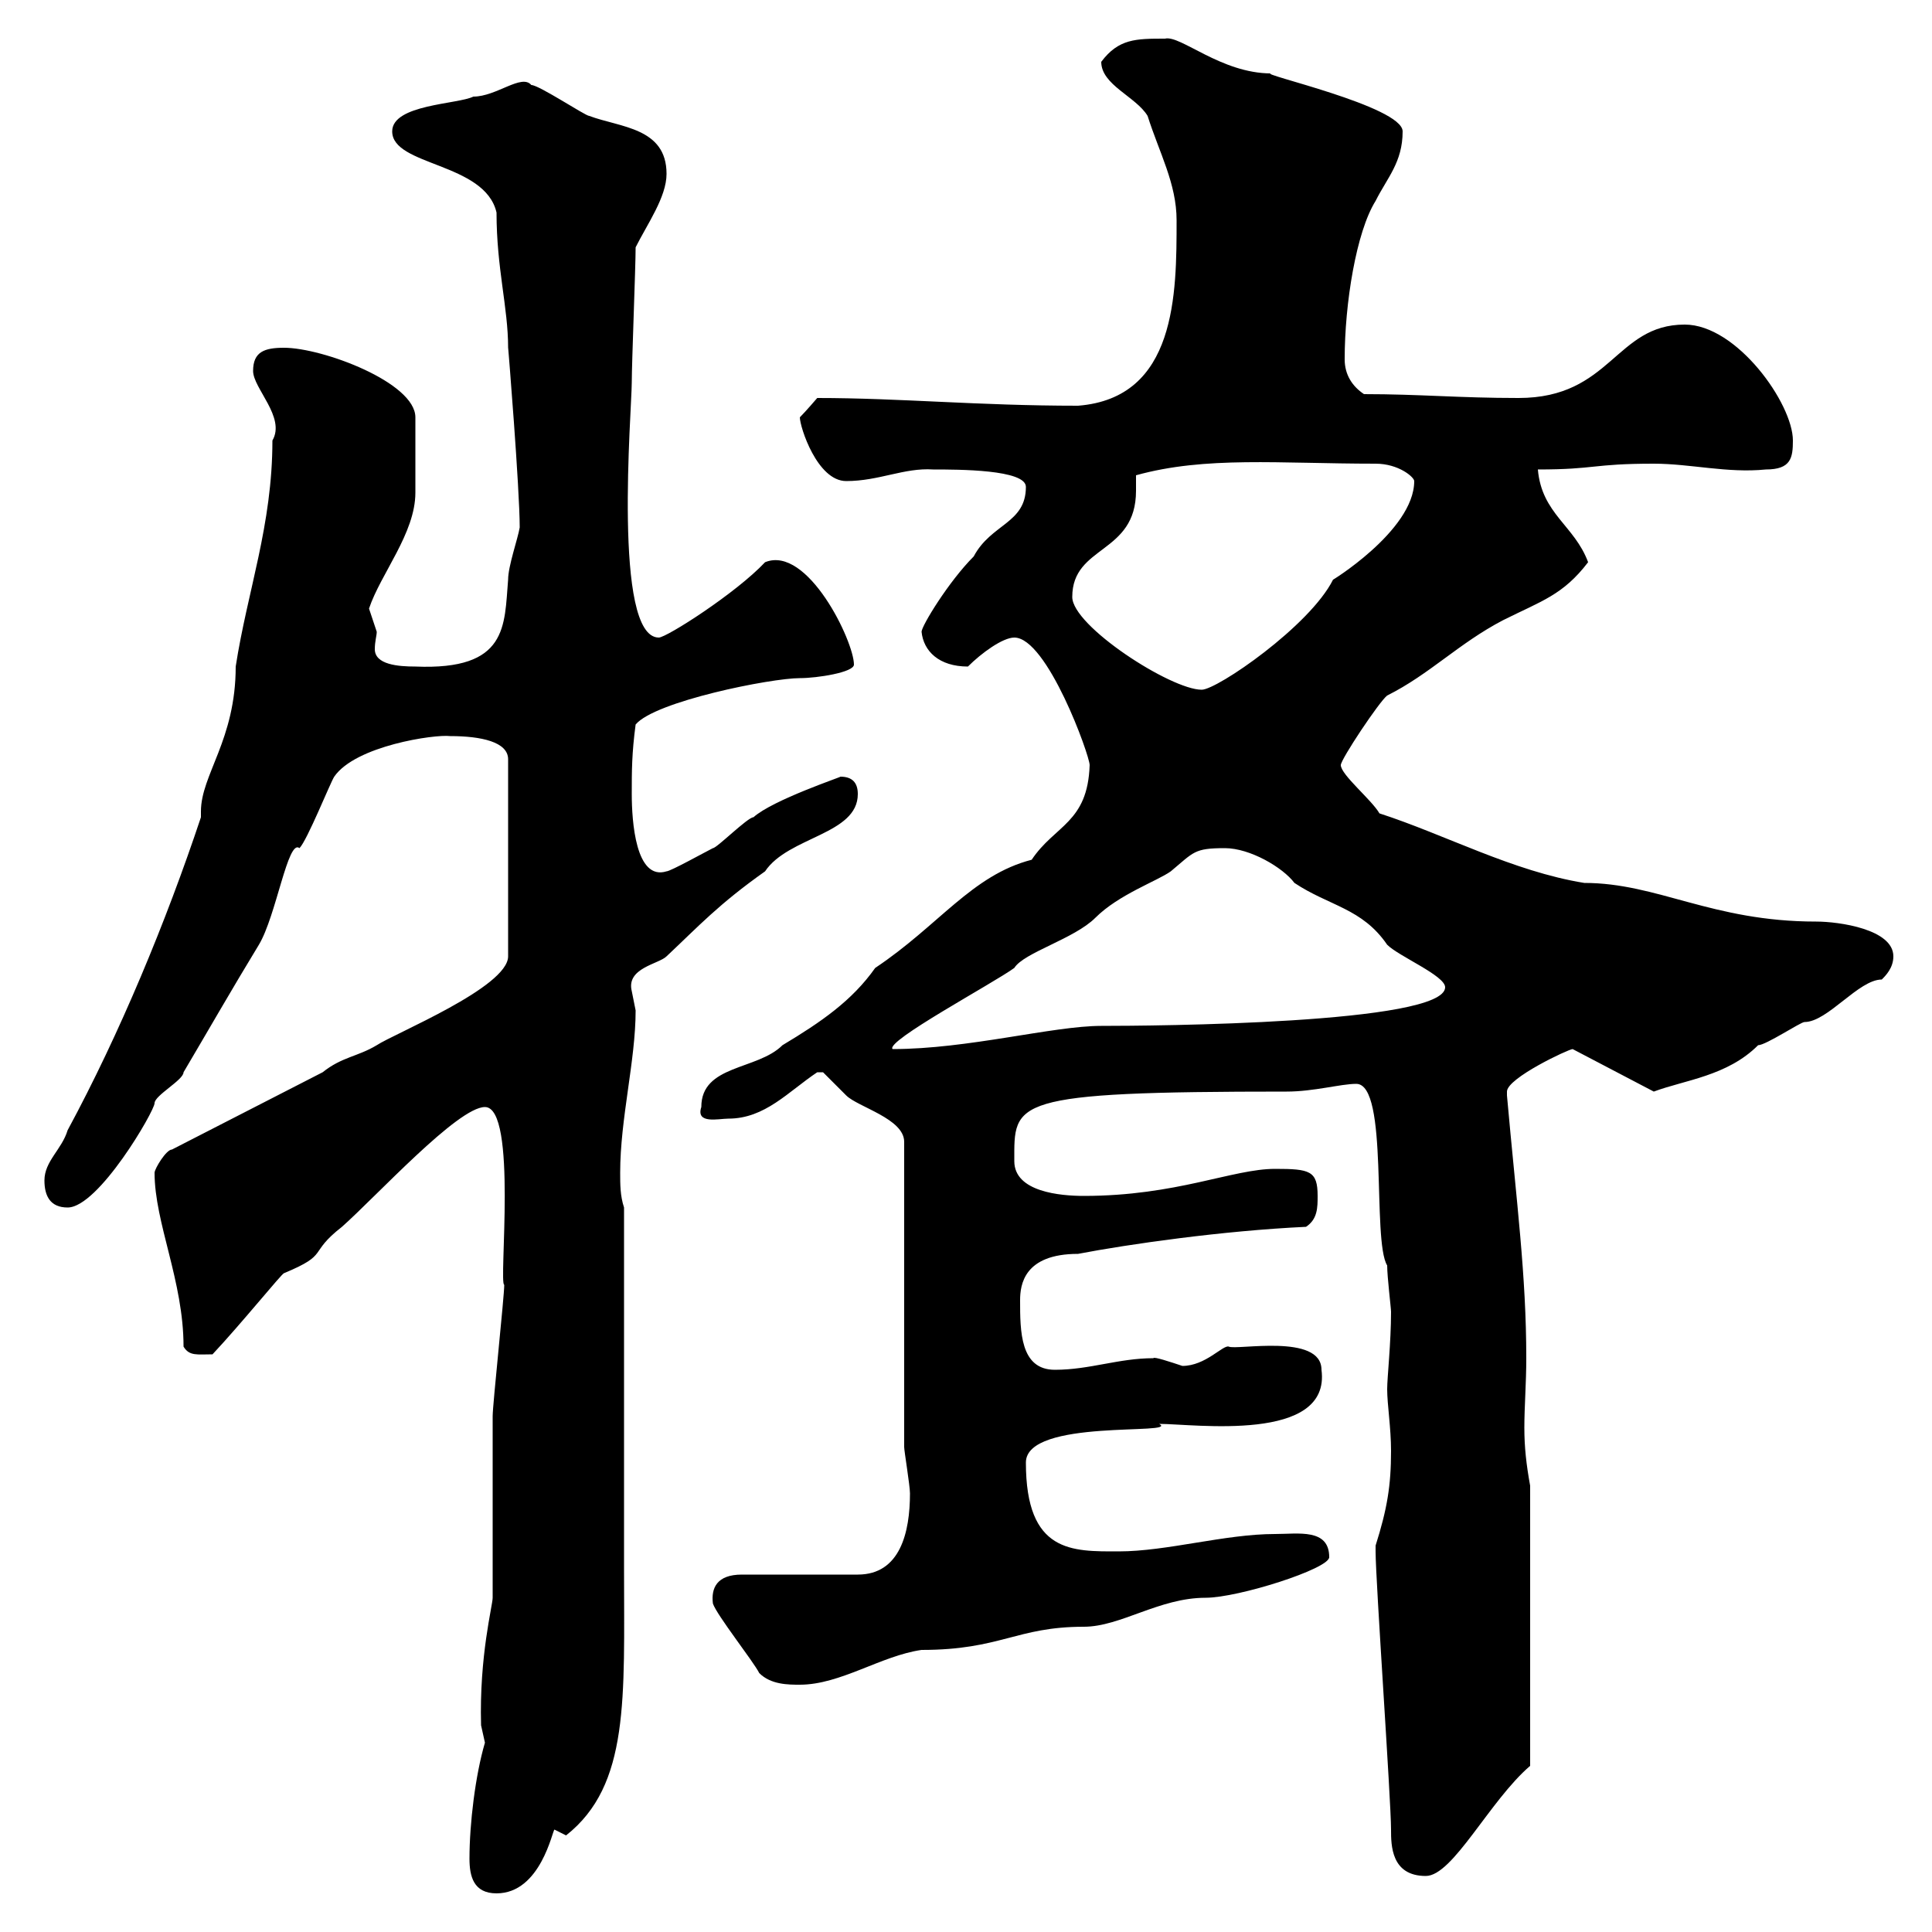 <svg xmlns="http://www.w3.org/2000/svg" xmlns:xlink="http://www.w3.org/1999/xlink" width="300" height="300"><path d="M72.90 288.60C72.90 291.30 73.50 294 77.10 294C84 294 85.80 284.10 86.10 284.10C86.10 284.10 87.90 285 87.90 285C97.80 277.20 96.90 263.70 96.90 243.60L96.90 187.50C96.30 185.70 96.30 183.90 96.30 182.10C96.30 173.70 98.70 164.70 98.70 156.90C98.70 156.90 98.10 153.90 98.10 153.90C97.20 150.30 102.30 149.70 103.50 148.50C108.60 143.70 111.60 140.40 118.80 135.30C122.40 129.90 133.20 129.60 133.20 123.30C133.20 121.50 132.30 120.60 130.50 120.60C130.80 120.60 120 124.20 117 126.90C116.10 126.90 111.30 131.70 110.70 131.70C109.50 132.30 104.10 135.30 103.50 135.30C98.70 136.80 98.10 127.50 98.10 123.30C98.10 119.70 98.10 117 98.70 112.50C101.70 108.90 119.70 105.30 124.20 105.30C126.90 105.30 132.60 104.40 132.60 103.20C132.60 99.60 125.40 84.60 118.80 87.30C114.30 92.10 103.50 99 102.30 99C95.10 99 98.10 63.60 98.10 59.40C98.10 56.40 98.70 41.40 98.70 38.40C100.50 34.80 103.50 30.60 103.50 27C103.50 19.80 96.30 19.80 91.50 18C90.90 18 83.70 13.20 82.50 13.20C81 11.40 77.10 15 73.50 15C71.10 16.20 60.90 16.20 60.90 20.40C60.90 25.80 75.30 25.20 77.10 33C77.10 41.70 78.90 47.70 78.90 54C78.90 53.70 80.70 75.90 80.70 81.90C80.40 83.70 78.90 87.90 78.90 90C78.30 97.20 78.90 104.10 64.50 103.50C61.80 103.50 58.20 103.20 58.20 100.80C58.20 99.60 58.50 98.70 58.50 98.10C58.50 98.10 57.30 94.50 57.30 94.50C59.10 89.10 64.50 82.80 64.50 76.50C64.50 74.70 64.50 68.10 64.50 64.80C64.50 59.40 50.10 54 44.10 54C41.10 54 39.30 54.60 39.30 57.60C39.30 60.30 44.40 64.80 42.30 68.40C42.30 81.60 38.40 91.80 36.60 103.50C36.60 114.90 31.20 120.30 31.20 126C31.20 126.30 31.20 126.60 31.20 126.90C25.80 143.10 18.60 160.50 10.50 175.50C9.60 178.50 6.90 180.30 6.90 183.30C6.90 185.70 7.80 187.50 10.50 187.50C15.30 187.50 24 172.50 24 171.30C24 170.10 28.50 167.70 28.50 166.50C32.40 159.90 36 153.60 40.20 146.70C42.90 142.20 44.70 130.20 46.50 131.70C47.70 130.50 51.30 121.50 51.90 120.60C55.20 115.80 67.50 114 69.90 114.30C74.70 114.30 78.90 115.20 78.90 117.90L78.90 148.50C78.90 153.30 61.20 160.50 58.50 162.30C55.50 164.10 53.10 164.10 50.10 166.50L26.70 178.50C25.80 178.50 24 181.50 24 182.10C24 189.90 28.50 198.90 28.50 209.10C29.40 210.60 30.60 210.30 33 210.30C37.50 205.50 43.80 197.70 44.10 197.70C51.30 194.70 47.70 194.70 53.10 190.50C58.50 185.70 71.10 171.90 75.30 171.90C80.40 171.90 77.40 199.50 78.30 199.50C78.30 201.30 76.50 218.10 76.50 219.90C76.50 224.70 76.50 243.60 76.50 248.10C76.50 249.30 74.40 257.10 74.70 267.90C74.70 267.90 75.30 270.60 75.30 270.60C73.80 275.70 72.90 283.20 72.90 288.60ZM213.60 240C213.60 240.90 213.60 240.90 213.60 240.90C213.60 245.40 216 279.60 216 284.10C216 286.50 216 291.30 221.40 291.30C225.60 291.30 231.30 279.60 237.60 274.20L237.60 230.70C237 227.40 236.70 224.70 236.70 221.70C236.70 218.40 237 214.80 237 210.90C237 198 235.50 186.90 234 170.10C234 170.10 234 170.10 234 169.50C234 167.40 243.60 162.90 244.20 162.90L256.80 169.50C261.60 167.70 268.20 167.10 273 162.30C274.20 162.30 279.60 158.70 280.20 158.70C283.80 158.70 288.60 152.10 292.20 152.10C292.80 151.50 294 150.30 294 148.50C294 144.30 285.60 143.10 282 143.10C265.80 143.10 257.40 137.10 246 137.10C234.90 135.30 224.40 129.60 214.20 126.30C213 124.20 208.20 120.30 208.20 118.80C208.20 117.90 214.20 108.90 215.40 108C222 104.70 226.50 99.90 233.40 96.30C239.40 93.30 242.70 92.40 246.60 87.30C244.50 81.60 239.40 79.80 238.80 72.90C247.80 72.90 247.20 72 256.80 72C262.50 72 268.20 73.50 274.20 72.90C278.10 72.90 278.40 71.10 278.40 68.40C278.40 62.70 269.70 50.40 261.60 50.40C250.80 50.40 250.20 61.80 235.80 61.80C226.50 61.80 220.50 61.20 211.80 61.20C210 60 208.80 58.20 208.80 55.80C208.80 47.10 210.60 36 213.60 31.20C215.40 27.60 217.80 25.20 217.80 20.40C217.80 16.50 195 11.40 197.40 11.40C189.60 11.40 183.30 5.40 180.90 6C176.40 6 173.70 6 171 9.60C171 13.20 176.40 15 178.20 18C180 23.70 182.70 28.50 182.70 34.20C182.70 45.60 182.70 61.80 167.40 63C151.80 63 139.80 61.80 126.90 61.80C126.90 61.80 125.10 63.90 124.20 64.80C124.20 66.30 126.90 74.70 131.40 74.70C136.50 74.70 140.40 72.60 144.90 72.90C148.80 72.90 159.30 72.90 159.30 75.60C159.30 81.30 153.90 81.30 151.20 86.40C147.30 90.30 143.10 97.20 143.10 98.10C143.40 101.10 145.80 103.50 150.30 103.50C152.40 101.40 155.70 99 157.50 99C162.60 99 169.20 117.30 169.20 118.80C168.90 127.80 163.80 128.10 160.20 133.50C150.90 135.90 145.80 143.70 135.90 150.30C132.30 155.40 127.50 158.70 121.50 162.30C117.60 166.20 108.90 165.30 108.90 171.90C108 174.60 111.60 173.70 113.10 173.70C118.80 173.70 122.40 169.50 126.90 166.50C126.90 166.50 126.90 166.50 127.80 166.50C127.80 166.50 131.40 170.10 131.40 170.10C133.20 171.90 140.40 173.70 140.40 177.30L140.40 224.70C140.40 225.30 141.30 230.70 141.30 231.90C141.30 237.90 139.80 244.50 133.20 244.50L115.20 244.50C111.30 244.50 110.40 246.60 110.70 249C111.30 250.80 117 258 117.90 259.80C119.70 261.60 122.40 261.60 124.20 261.60C130.50 261.60 136.80 257.10 143.10 256.20C155.40 256.20 157.80 252.60 168.30 252.60C174 252.60 180 248.10 187.20 248.10C192.30 248.10 206.40 243.60 206.40 241.80C206.40 237.30 201.60 238.20 198 238.20C190.20 238.20 181.20 240.90 173.70 240.90C166.50 240.90 159.30 241.20 159.30 227.10C159.30 220.20 183.30 222.90 180 221.10C185.40 221.10 206.70 224.10 205.20 212.70C205.20 207 192 209.70 190.80 209.10C189.90 208.80 187.20 212.10 183.60 212.10C181.80 211.50 179.10 210.60 179.10 210.90C173.70 210.90 169.20 212.70 163.80 212.70C158.40 212.70 158.40 206.70 158.40 201.90C158.40 199.50 159 194.70 167.40 194.70C175.20 193.20 189.90 191.10 202.80 190.50C204.60 189.30 204.60 187.50 204.60 185.70C204.60 181.80 203.40 181.50 198 181.50C191.40 181.50 182.70 185.70 168.30 185.70C164.70 185.70 157.50 185.10 157.50 180.30C157.50 171 156.60 169.50 199.80 169.50C204 169.50 208.20 168.30 210.60 168.30C215.70 168.30 213 192.60 215.40 196.50C215.40 198.30 216 203.10 216 203.70C216 208.50 215.40 213.90 215.40 215.70C215.40 218.10 216 221.70 216 225.30C216 230.70 215.40 234.30 213.60 240ZM190.20 131.70C194.10 131.70 199.20 134.70 201 137.10C206.40 140.70 211.50 141 215.40 146.70C217.20 148.50 224.40 151.50 224.40 153.30C224.40 159 178.80 159.30 171 159.30C163.50 159.30 150.30 162.90 138.60 162.90C137.40 161.70 154.20 152.70 157.50 150.30C159 147.90 166.80 145.80 170.10 142.50C173.70 138.90 179.70 136.80 181.80 135.30C185.40 132.30 185.40 131.70 190.20 131.70ZM166.50 92.70C166.50 84.60 176.40 86.10 176.40 76.20C176.40 75.60 176.40 74.70 176.40 73.80C187.20 70.80 198.60 72 213.60 72C217.20 72 219.60 74.10 219.60 74.70C219.60 82.50 206.10 90.60 207 90C203.40 97.20 189 107.10 186.60 107.10C181.80 107.10 166.50 97.20 166.50 92.70Z"/></svg>